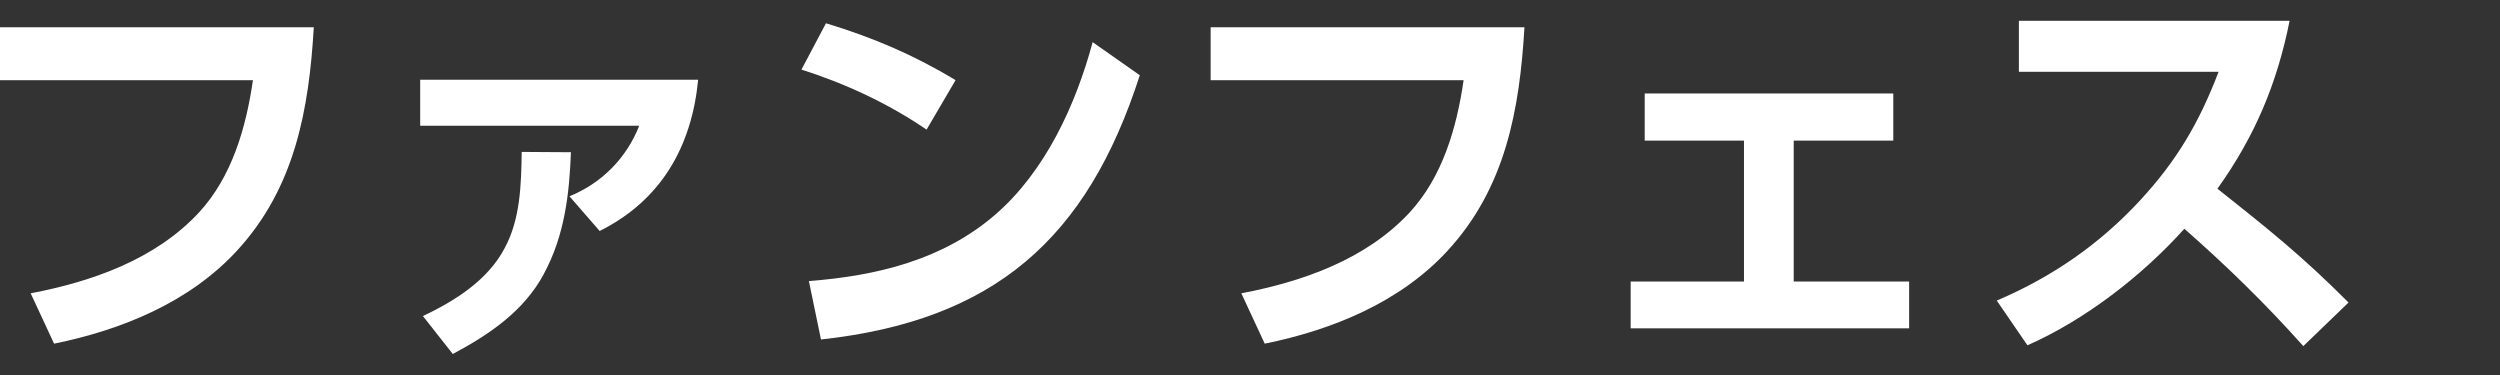 <svg width="120" height="18" viewBox="0 0 120 18" fill="none" xmlns="http://www.w3.org/2000/svg">
<rect x="0" y="0" width="120" height="18" fill="#333333" stroke="none"/>
<g clip-path="url(#clip0_14_109)">
<path d="M15.062 1.31C14.83 5.261 14.156 9.019 11.367 12.041C9.081 14.521 5.827 15.838 2.596 16.496L1.472 14.079C4.432 13.513 7.454 12.452 9.546 10.205C11.134 8.485 11.808 6.137 12.141 3.851H0V1.31H15.062Z" fill="white"/>
<path d="M33.511 3.828C33.201 7.044 31.729 9.616 28.784 11.088L27.335 9.422C28.885 8.787 30.063 7.601 30.683 6.036H20.169V3.828H33.511ZM26.111 13.141C25.143 14.939 23.5 16.047 21.734 16.992L20.3 15.171C21.85 14.435 23.415 13.451 24.229 11.902C24.98 10.507 25.019 8.841 25.042 7.292L27.405 7.307C27.328 9.337 27.095 11.313 26.111 13.134V13.141Z" fill="white"/>
<path d="M45.869 3.844L44.475 6.222C42.638 4.967 40.585 4.014 38.47 3.34L39.647 1.116C41.894 1.798 43.847 2.627 45.861 3.844H45.869ZM38.834 13.49C42.065 13.242 45.242 12.483 47.76 10.313C50.162 8.245 51.634 5.045 52.447 2.023L54.71 3.611C52.176 11.491 47.698 15.388 39.407 16.295L38.826 13.49H38.834Z" fill="white"/>
<path d="M73.174 1.31C72.941 5.261 72.267 9.019 69.478 12.041C67.192 14.521 63.938 15.838 60.707 16.496L59.584 14.079C62.543 13.513 65.565 12.452 67.657 10.205C69.246 8.485 69.92 6.137 70.253 3.851H58.111V1.31H73.174Z" fill="white"/>
<path d="M86.098 13.513H91.638V15.76H78.272V13.513H83.711V6.749H78.946V4.487H90.878V6.749H86.098V13.506V13.513Z" fill="white"/>
<path d="M112.729 14.521L110.559 16.613C108.761 14.598 106.879 12.762 104.849 10.98C102.834 13.227 100.083 15.357 97.317 16.574L95.845 14.428C98.48 13.304 100.765 11.739 102.718 9.624C104.477 7.725 105.561 5.889 106.491 3.448H96.907V1H109.9C109.296 4.022 108.235 6.54 106.437 9.058C108.878 10.995 110.505 12.289 112.729 14.521Z" fill="white"/>
</g>
<defs>
<clipPath id="clip0_14_109">
<rect width="112.728" height="16" fill="white" transform="translate(0 1)"/>
</clipPath>
</defs>
</svg>
